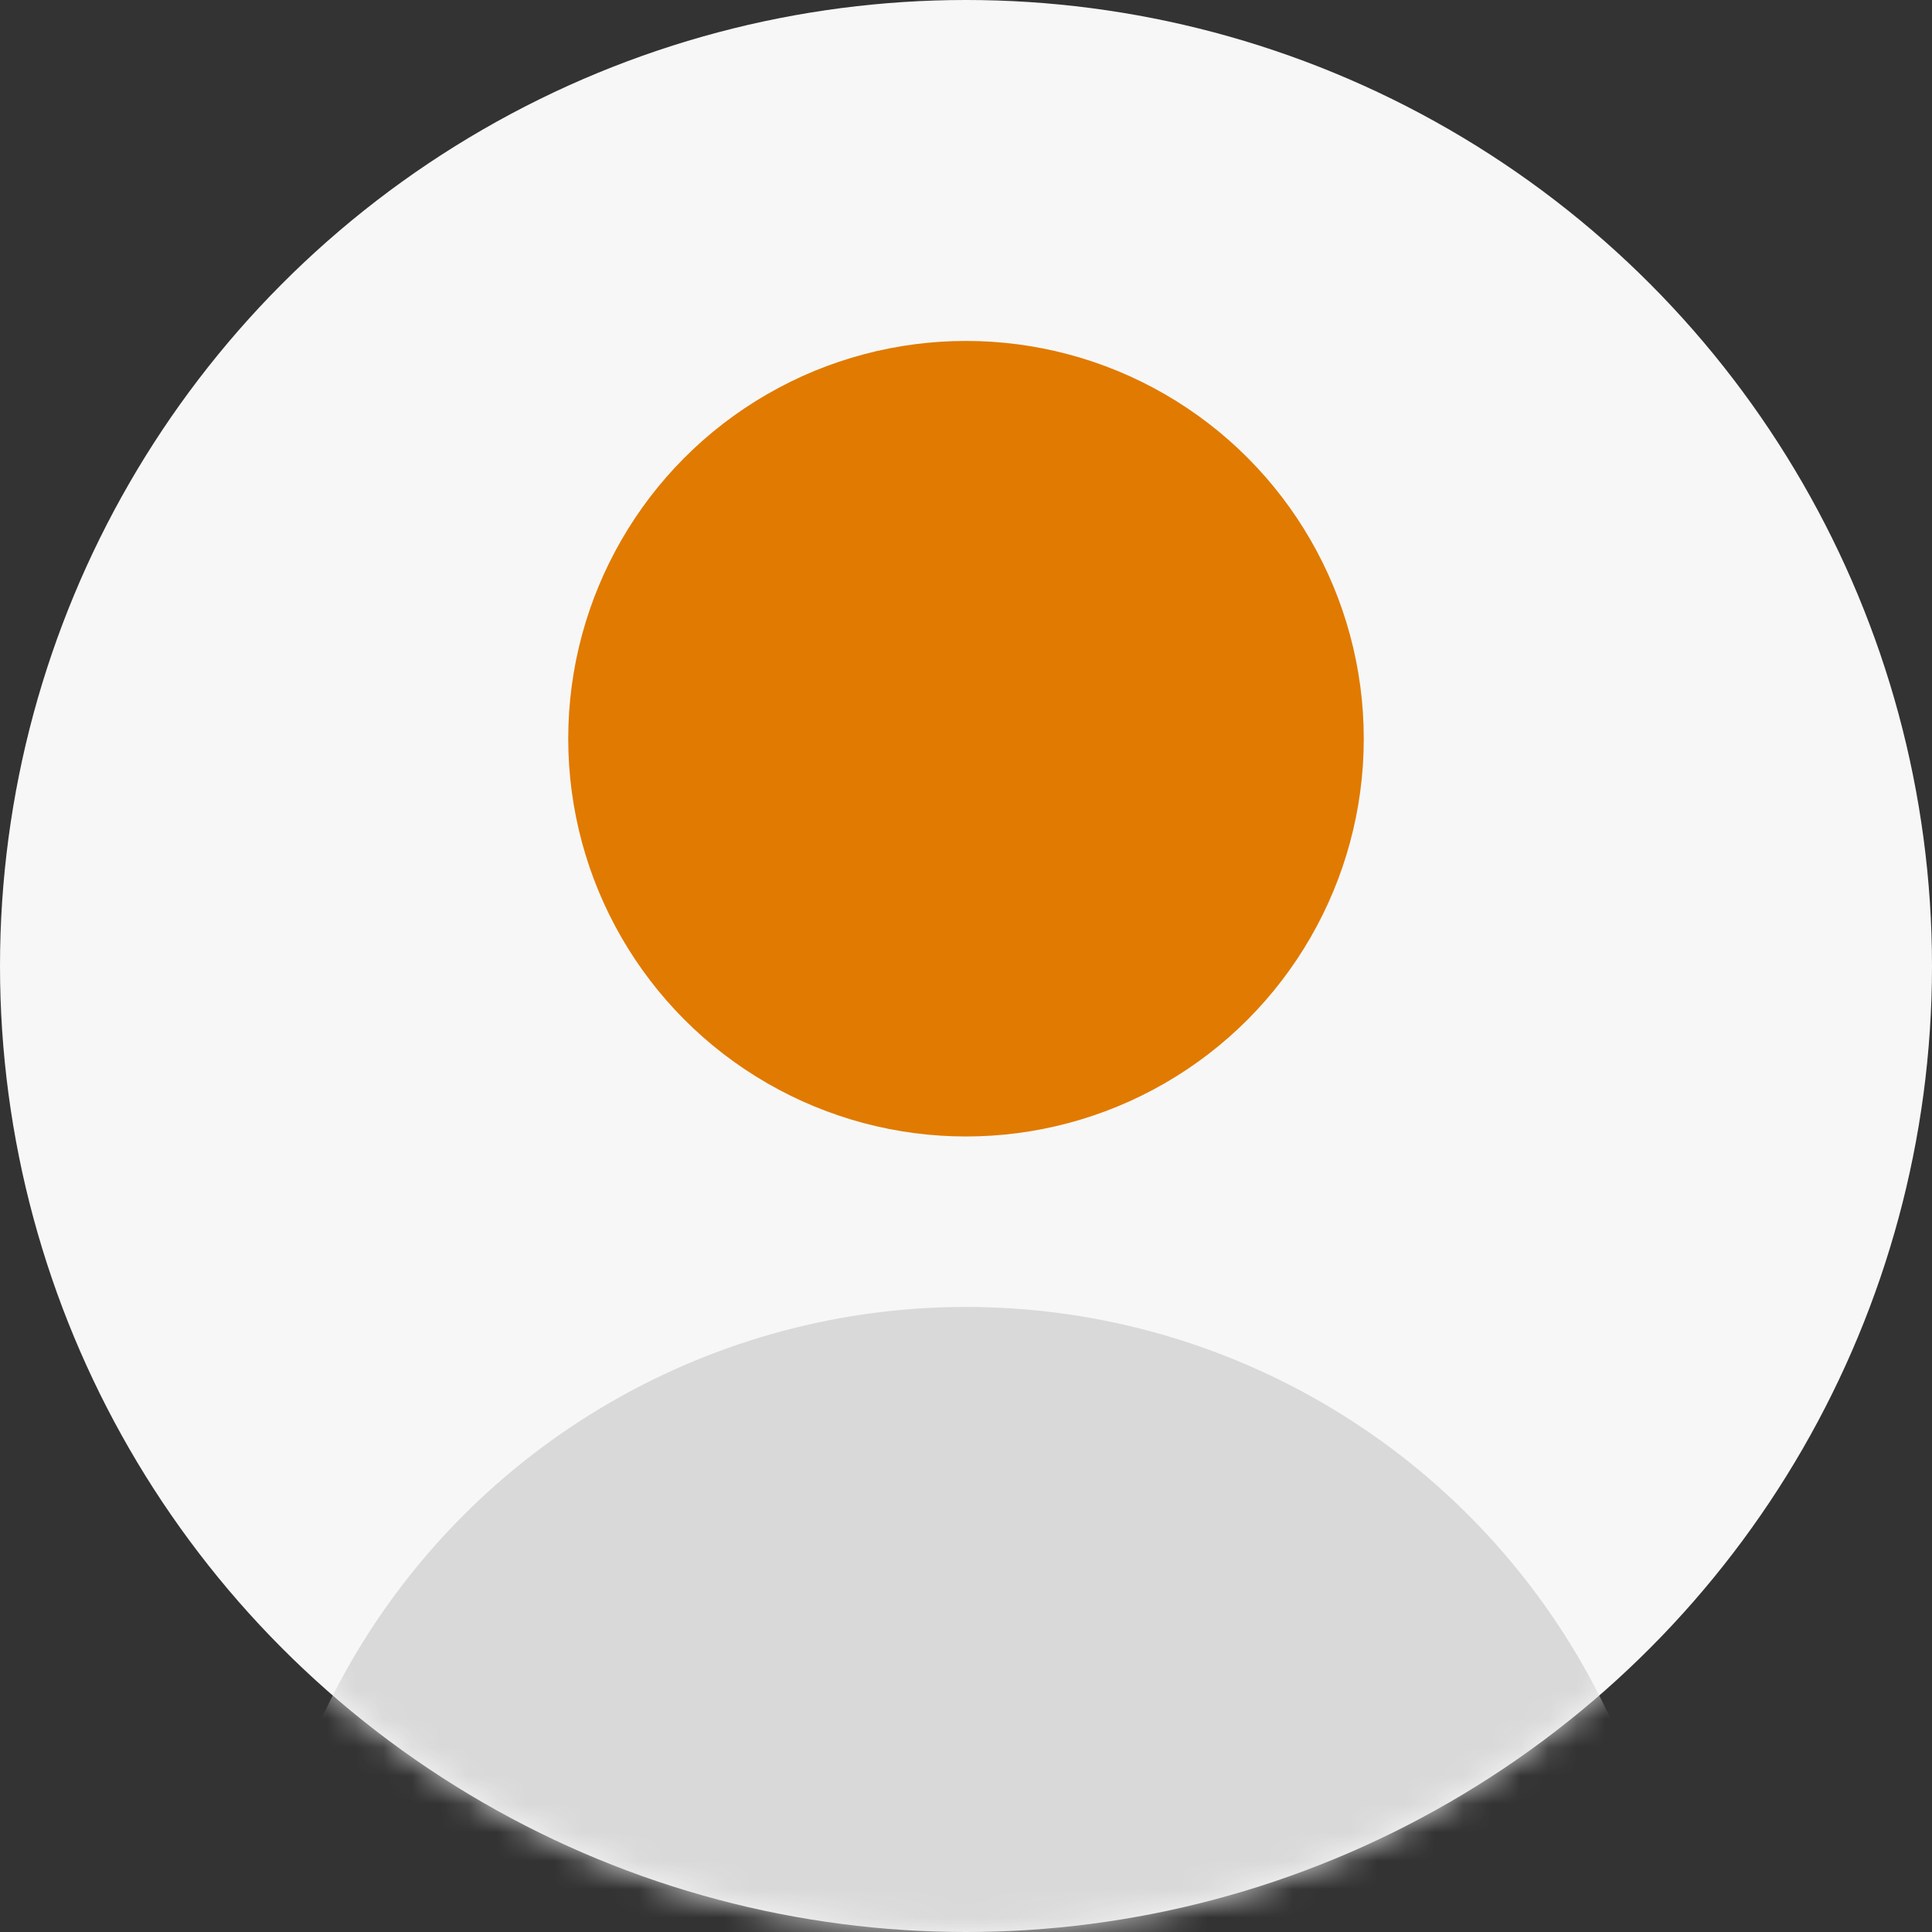 <svg width="68" height="68" viewBox="0 0 68 68" fill="none" xmlns="http://www.w3.org/2000/svg">
    <rect x="0" y="0" width="68" height="68" fill="#333333" stroke="none"/>
    <g clip-path="url(#clip0_295_424)">
        <circle cx="34" cy="34" r="34" fill="#F7F7F7" />
        <mask id="mask0_295_424" style="mask-type:alpha" maskUnits="userSpaceOnUse" x="0" y="0"
            width="68" height="68">
            <circle cx="34" cy="34" r="34" fill="#F7F7F7" />
        </mask>
        <g mask="url(#mask0_295_424)">
            <circle cx="34" cy="71" r="25" fill="#D9D9D9" />
        </g>
        <circle cx="34" cy="26" r="14" fill="#E17A00" />
    </g>
    <defs>
        <clipPath id="clip0_295_424">
            <rect width="68" height="68" fill="white" />
        </clipPath>
    </defs>
</svg>